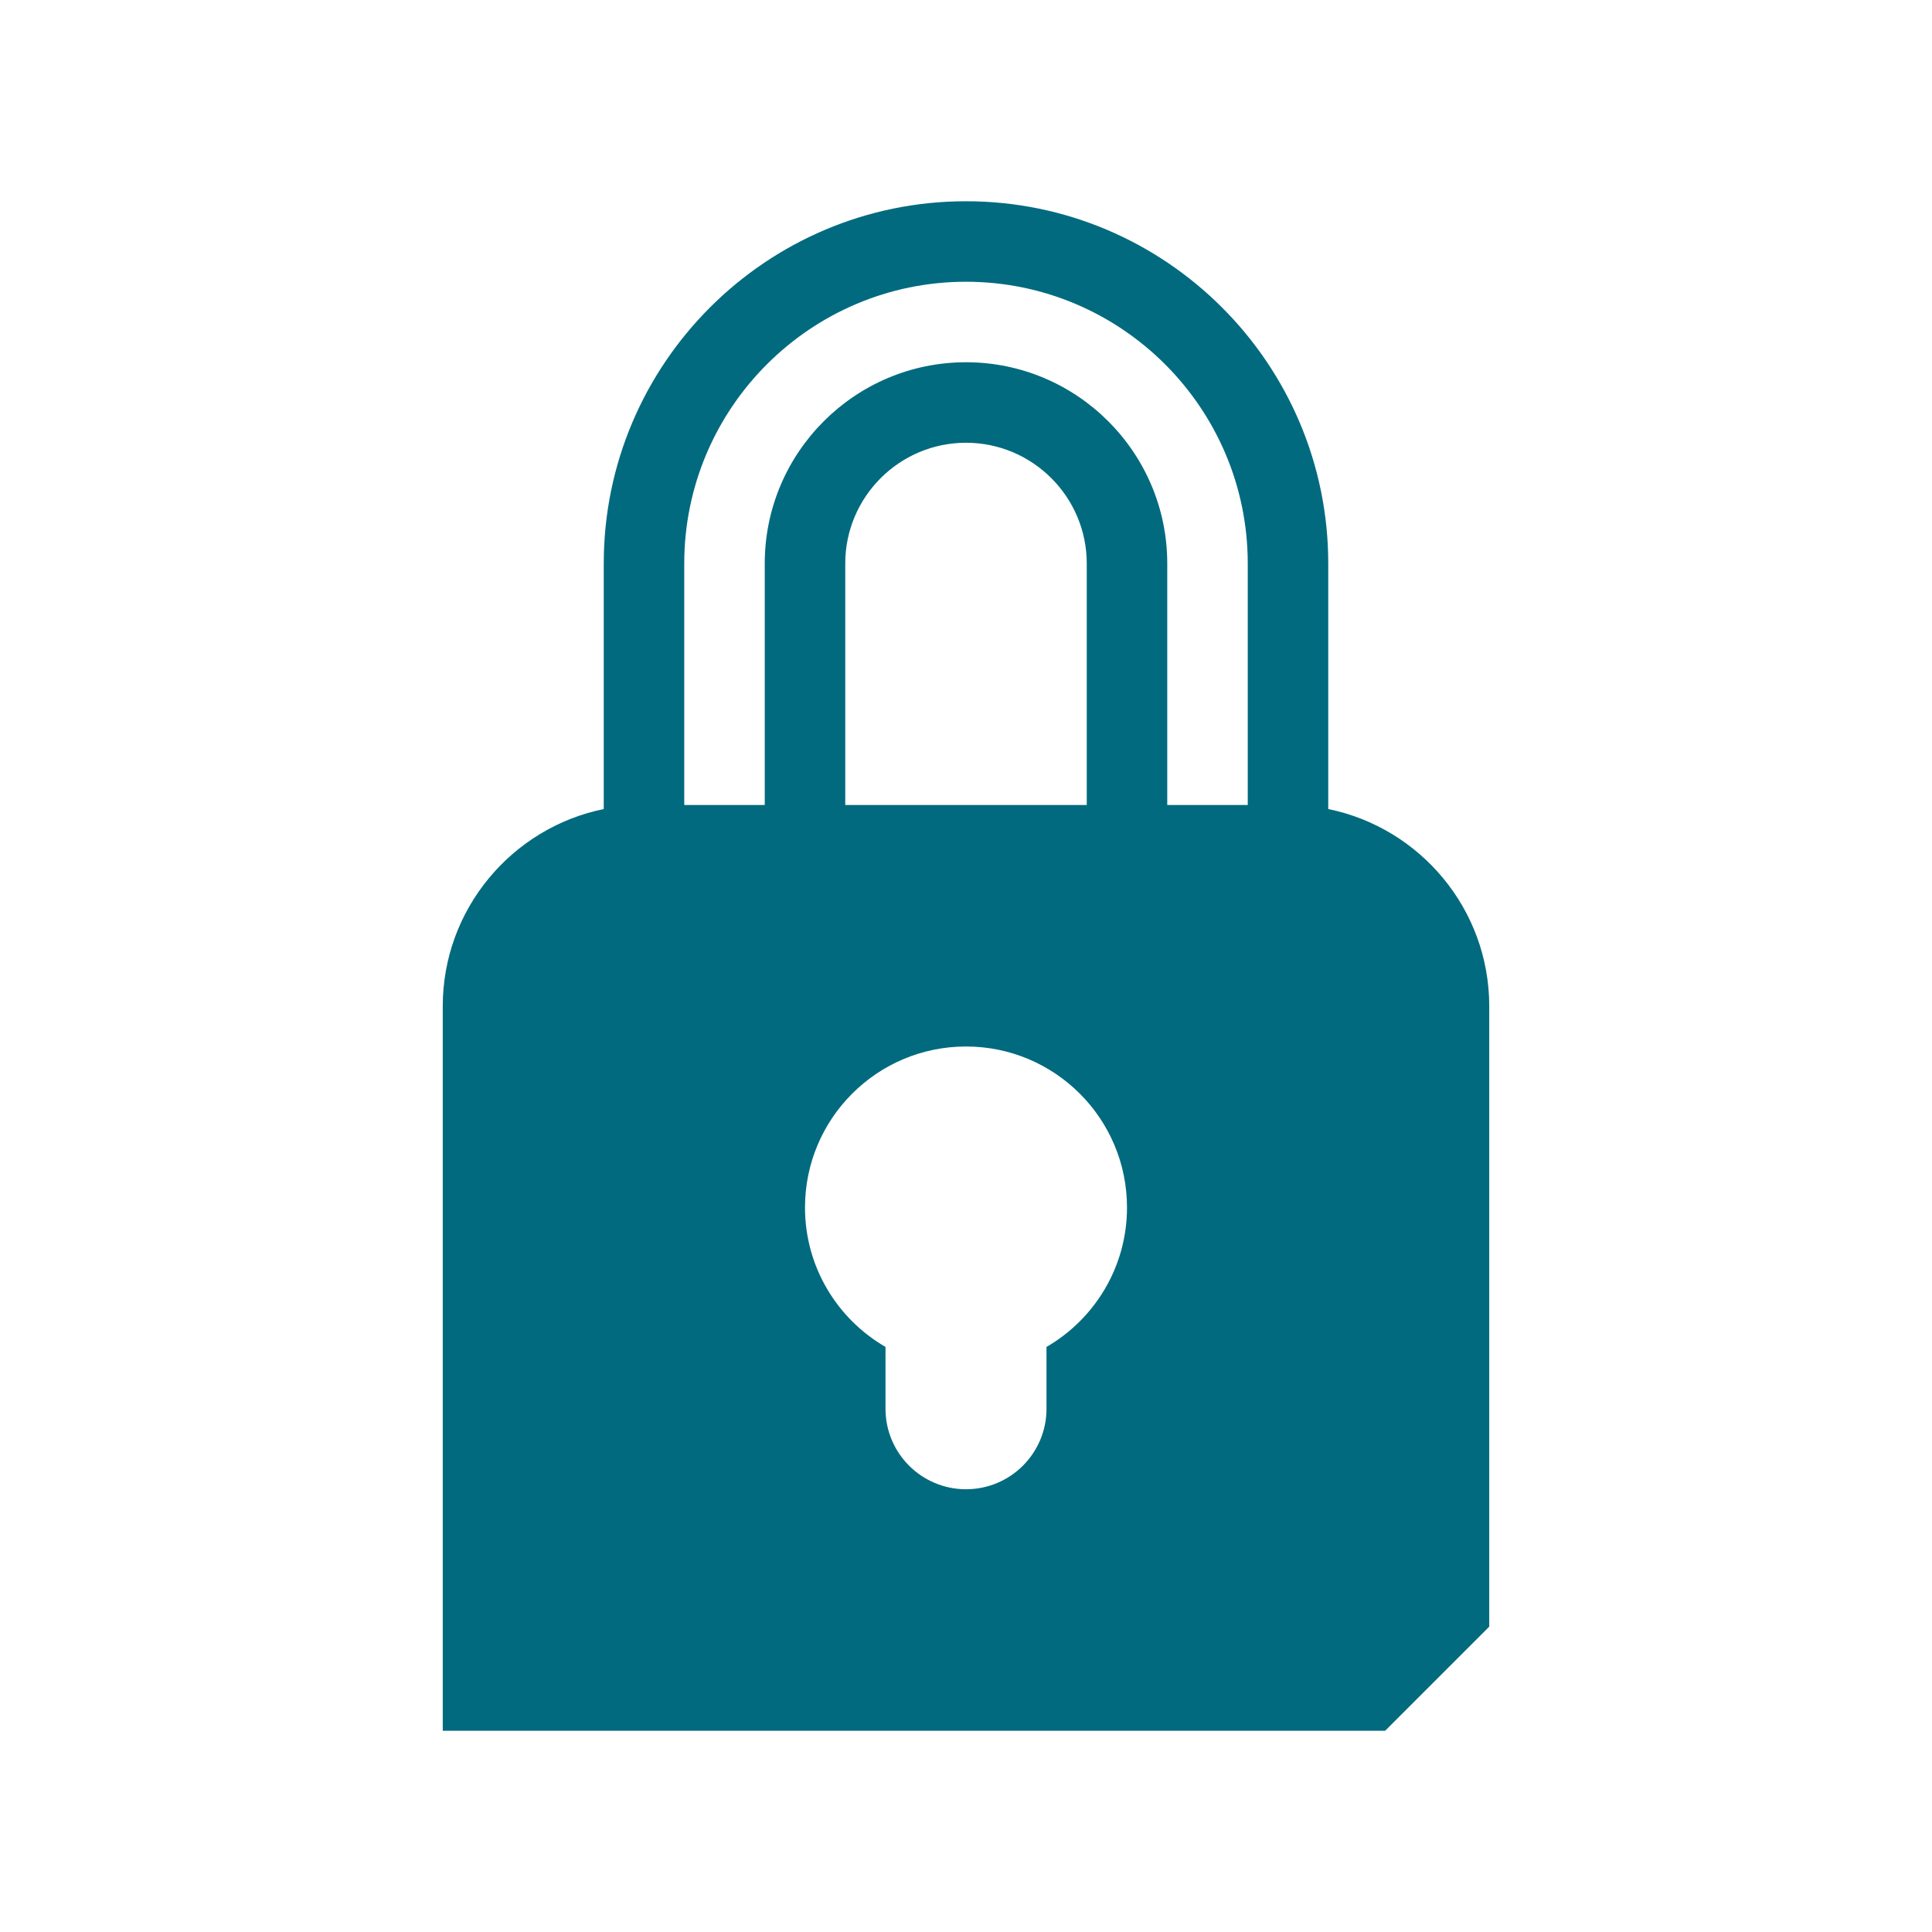 <svg width="72" height="72" viewBox="0 0 72 72" fill="none" xmlns="http://www.w3.org/2000/svg">
<path d="M49.5 30.151V21C49.5 13.556 43.444 7.5 36 7.5C28.555 7.5 22.5 13.556 22.5 21V30.151C19.081 30.849 16.5 33.879 16.5 37.5V64.5H51.621L55.5 60.621V37.5C55.5 33.877 52.919 30.848 49.5 30.151ZM39 50.196V52.5C39 54.157 37.657 55.5 36 55.5C34.343 55.5 33 54.157 33 52.5V50.196C31.207 49.158 30 47.221 30 45C30 41.687 32.687 39 36 39C39.313 39 42 41.687 42 45C42 47.22 40.792 49.158 39 50.196ZM40.5 30H31.5V21C31.5 18.519 33.519 16.5 36 16.5C38.481 16.5 40.5 18.519 40.5 21V30ZM36 13.5C31.864 13.5 28.5 16.864 28.5 21V30H25.5V21C25.5 15.21 30.21 10.5 36 10.5C41.79 10.5 46.5 15.21 46.5 21V30H43.5V21C43.5 16.864 40.136 13.5 36 13.5Z" fill="#016A7F"/>
</svg>

